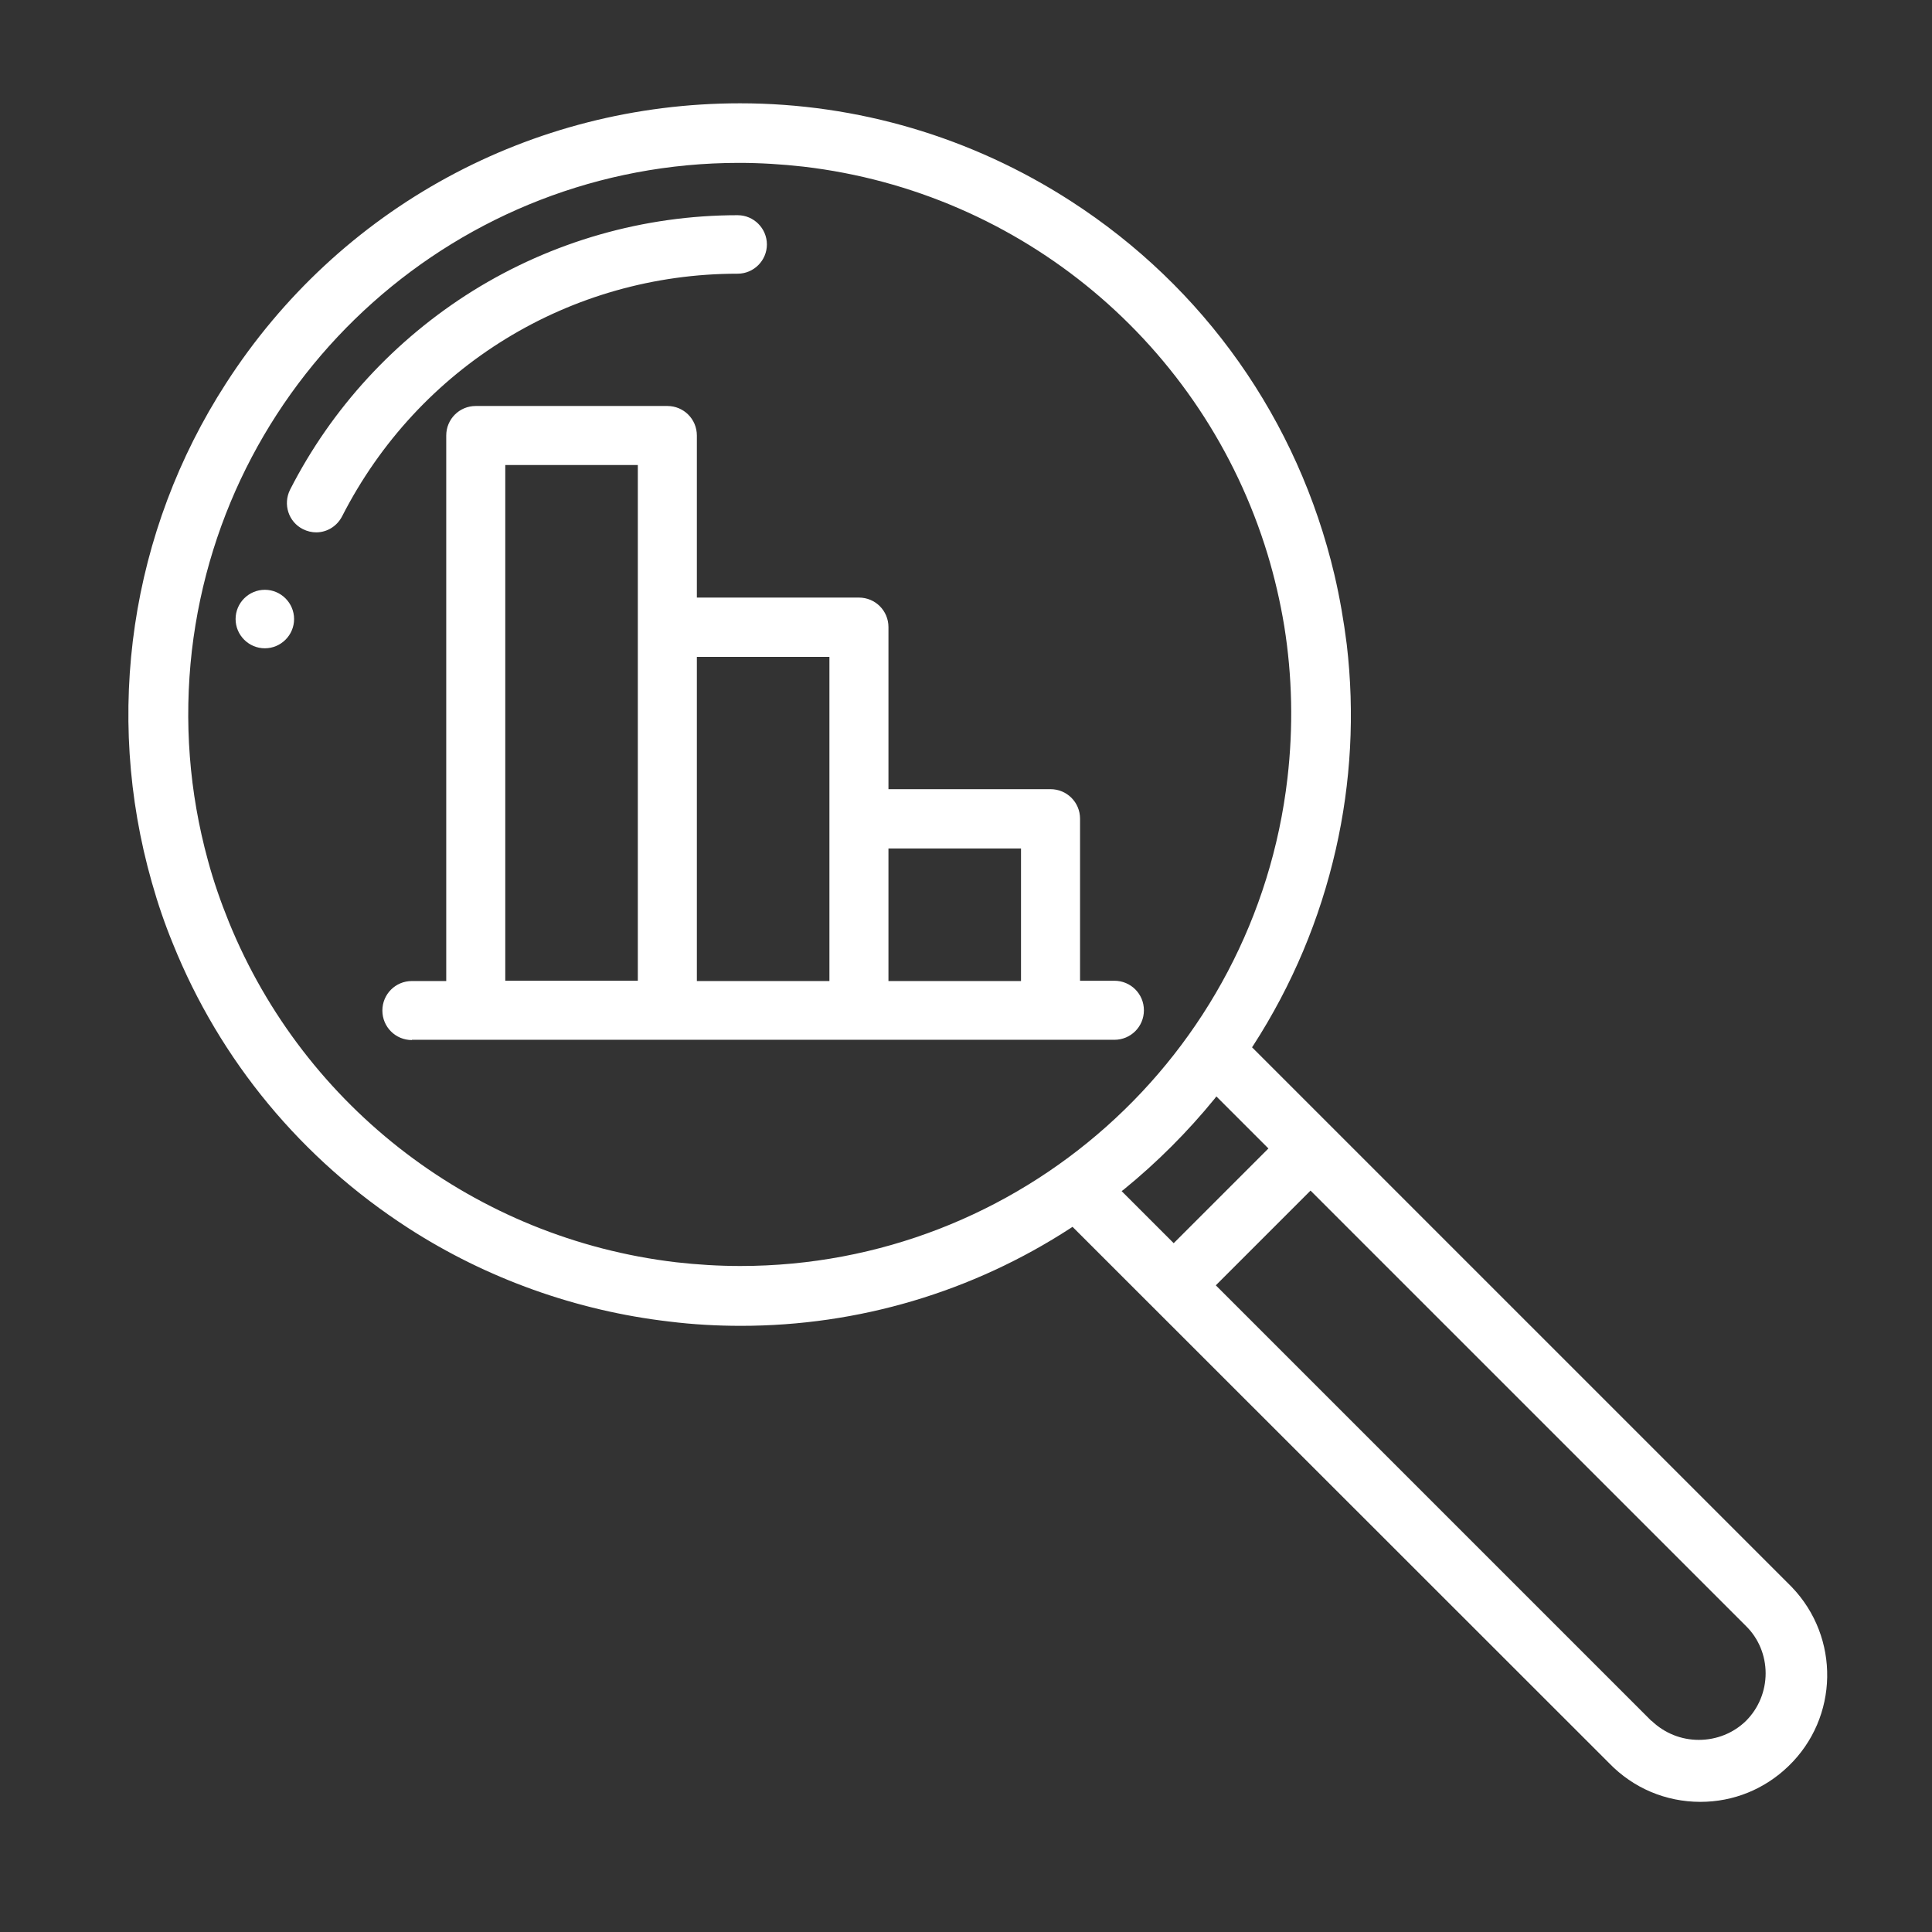 <?xml version="1.0" encoding="UTF-8"?><svg id="_イヤー_2" xmlns="http://www.w3.org/2000/svg" xmlns:xlink="http://www.w3.org/1999/xlink" width="72" height="72" viewBox="0 0 72 72"><rect x="0" y="0" width="72" height="72" fill="#333333" stroke="none"/><defs><style>.cls-1{fill:#fff;}.cls-2{clip-path:url(#clippath);}.cls-3{fill:none;}</style><clipPath id="clippath"><rect class="cls-3" width="72" height="72"/></clipPath></defs><g id="_定デザイン"><g class="cls-2"><path class="cls-1" d="M63.37,67.15c-1.29,0-2.5-.51-3.4-1.44l-20-19.99-.06,.04c-3.67,2.39-7.92,3.65-12.3,3.65-.89,0-1.79-.05-2.67-.16-3.45-.4-6.81-1.6-9.72-3.48-3.98-2.57-7.02-6.24-8.78-10.61-.3-.73-.56-1.49-.78-2.27-1.8-6.31-.8-13.09,2.76-18.6C12.63,7.75,19.79,3.85,27.58,3.85c4.37,0,8.63,1.26,12.32,3.64,4.98,3.21,8.47,8.16,9.83,13.93,.2,.85,.35,1.73,.46,2.6,.3,2.57,.16,5.14-.41,7.64-.59,2.59-1.62,5.05-3.08,7.31l-.04,.06,20.11,20.11c1.81,1.88,1.76,4.87-.12,6.68-.89,.86-2.05,1.33-3.28,1.33Zm-1.82-3.02c.48,.46,1.1,.71,1.76,.71s1.29-.25,1.76-.71c.47-.47,.73-1.11,.73-1.77,0-.66-.26-1.3-.73-1.76l-16.23-16.23-3.53,3.53,16.23,16.23ZM27.54,6.07c-10.42,0-19.18,7.82-20.39,18.18-.3,2.64-.1,5.27,.6,7.82,.21,.78,.48,1.55,.78,2.29,2.83,6.95,9.22,11.8,16.66,12.68,.79,.09,1.6,.14,2.4,.14,10.42,0,19.19-7.82,20.39-18.18,.22-1.9,.18-3.8-.12-5.67-.15-.91-.36-1.81-.62-2.67-2.38-7.83-9.17-13.5-17.3-14.45-.8-.09-1.6-.14-2.4-.14Zm16.2,40.26l3.53-3.53-1.94-1.94-.06,.08c-1.01,1.24-2.15,2.38-3.39,3.39l-.08,.06,1.94,1.94Zm-28.39-7.57c-.61,0-1.1-.49-1.1-1.1s.49-1.1,1.1-1.1h1.28V16.23c0-.61,.49-1.1,1.1-1.1h7.14c.61,0,1.1,.49,1.1,1.1v6.04h6.04c.61,0,1.1,.49,1.1,1.1v6.04h6.04c.61,0,1.1,.49,1.1,1.1v6.04h1.28c.61,0,1.1,.49,1.1,1.1s-.49,1.1-1.1,1.1H15.35Zm22.7-2.2v-4.94h-4.94v4.94h4.94Zm-7.14,0v-12.08h-4.94v12.08h4.94Zm-7.14,0V17.33h-4.94v19.22h4.94Zm-13.9-12.4c-.6,0-1.09-.49-1.09-1.09s.49-1.09,1.09-1.09,1.09,.49,1.09,1.09-.49,1.09-1.09,1.09Zm1.92-4.32c-.17,0-.34-.04-.5-.12-.54-.27-.75-.93-.48-1.47,1.55-3.04,3.91-5.6,6.81-7.41,2.96-1.84,6.38-2.82,9.87-2.82,.6,0,1.09,.49,1.09,1.09s-.49,1.09-1.09,1.09c-6.24,0-11.89,3.46-14.74,9.04-.19,.37-.56,.6-.97,.6Z"/></g></g></svg>
